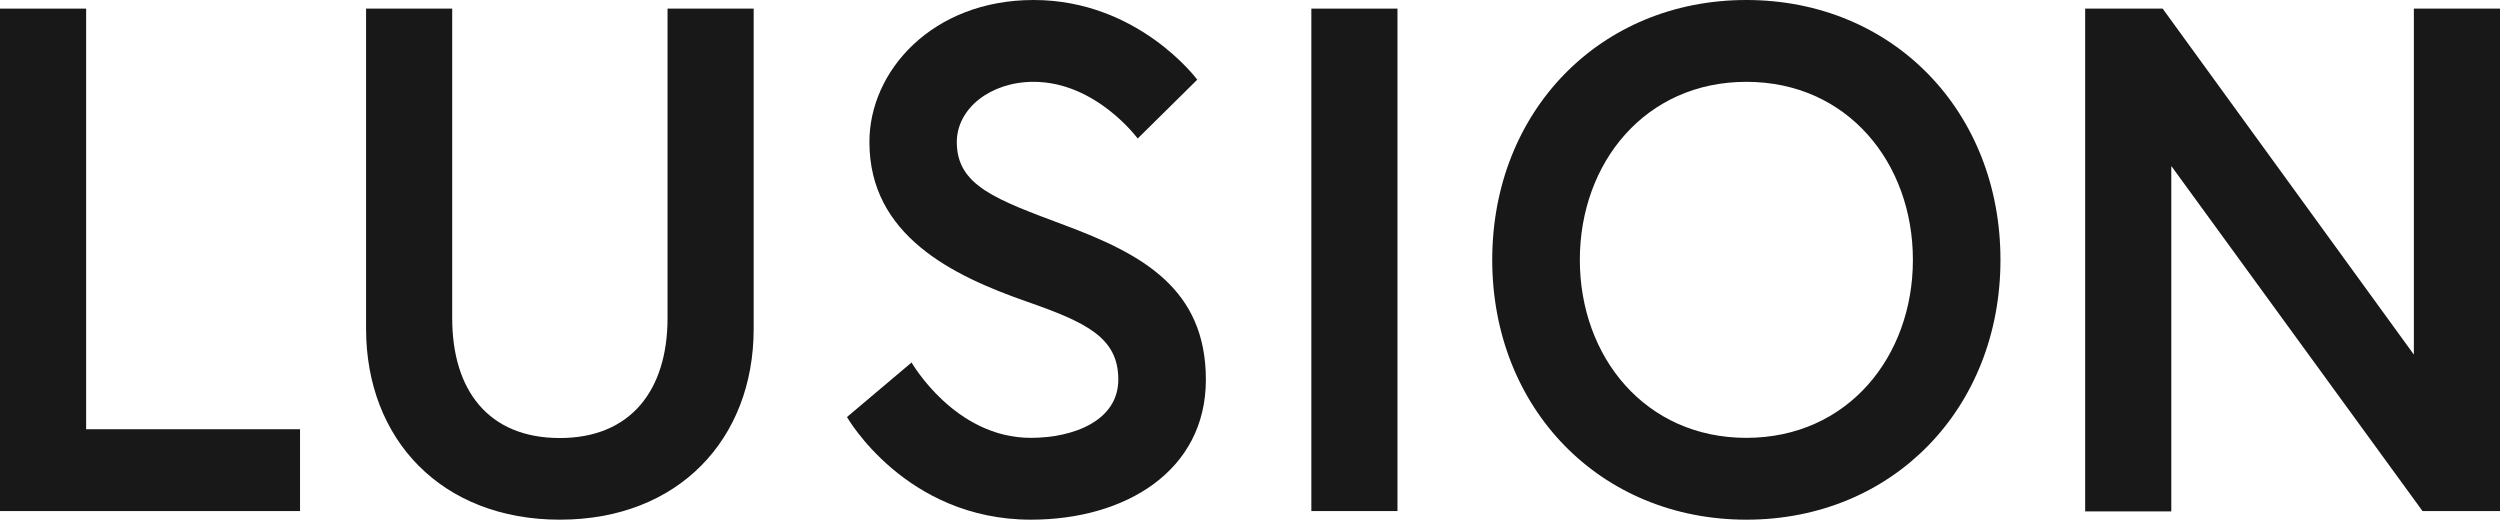 <svg id="Logo" xmlns="http://www.w3.org/2000/svg" viewBox="0 0 557.27 115.84"><defs><style>.cls-1{fill:#181818;}</style></defs><title>logo</title><path id="L" class="cls-1" d="M1,4.92H20.2V98.68H67.88v18.24H1Z" transform="translate(-1 -3)"/><path id="U" class="cls-1" d="M149.8,4.92H169V76.28c0,24.64-16.8,42.56-43.2,42.56S82.6,100.92,82.6,76.28V4.92h19.2v69c0,16,8,26.72,24,26.72,15.84,0,24-10.72,24-26.72Z" transform="translate(-1 -3)"/><path id="S" class="cls-1" d="M229.8,70.2c-16.48-5.76-35-14.72-35-35.52C194.76,18.84,208.84,3,231.4,3c23.36,0,36.48,17.76,36.48,17.76L254.6,33.88s-9.28-12.64-23.2-12.64c-9.6,0-17.12,5.92-17.12,13.44,0,9.76,8.8,12.8,24.16,18.56,17.12,6.4,31.36,14.08,31.36,34.4s-17.92,31.2-39,31.2c-28,0-41-22.88-41-22.88L204.2,83.8s9.6,16.8,26.56,16.8c9.6,0,19.52-3.84,19.52-13C250.28,78.2,243.08,74.84,229.8,70.2Z" transform="translate(-1 -3)"/><path id="I" class="cls-1" d="M293.31,4.92h19.2v112h-19.2Z" transform="translate(-1 -3)"/><path id="O" class="cls-1" d="M446.92,60.92c0,33.12-24,57.92-56.64,57.92S333.63,94,333.63,60.92,357.63,3,390.27,3,446.92,27.8,446.92,60.92Zm-19.52,0c0-21.6-14.56-39.68-37.12-39.68s-37.12,18.08-37.12,39.68,14.56,39.68,37.12,39.68S427.4,82.52,427.4,60.92Z" transform="translate(-1 -3)"/><path id="N" class="cls-1" d="M483.07,4.92l56,77.12V4.92h19.2v112H541L485,40v77h-19.2V4.92Z" transform="translate(-1 -3)"/></svg>